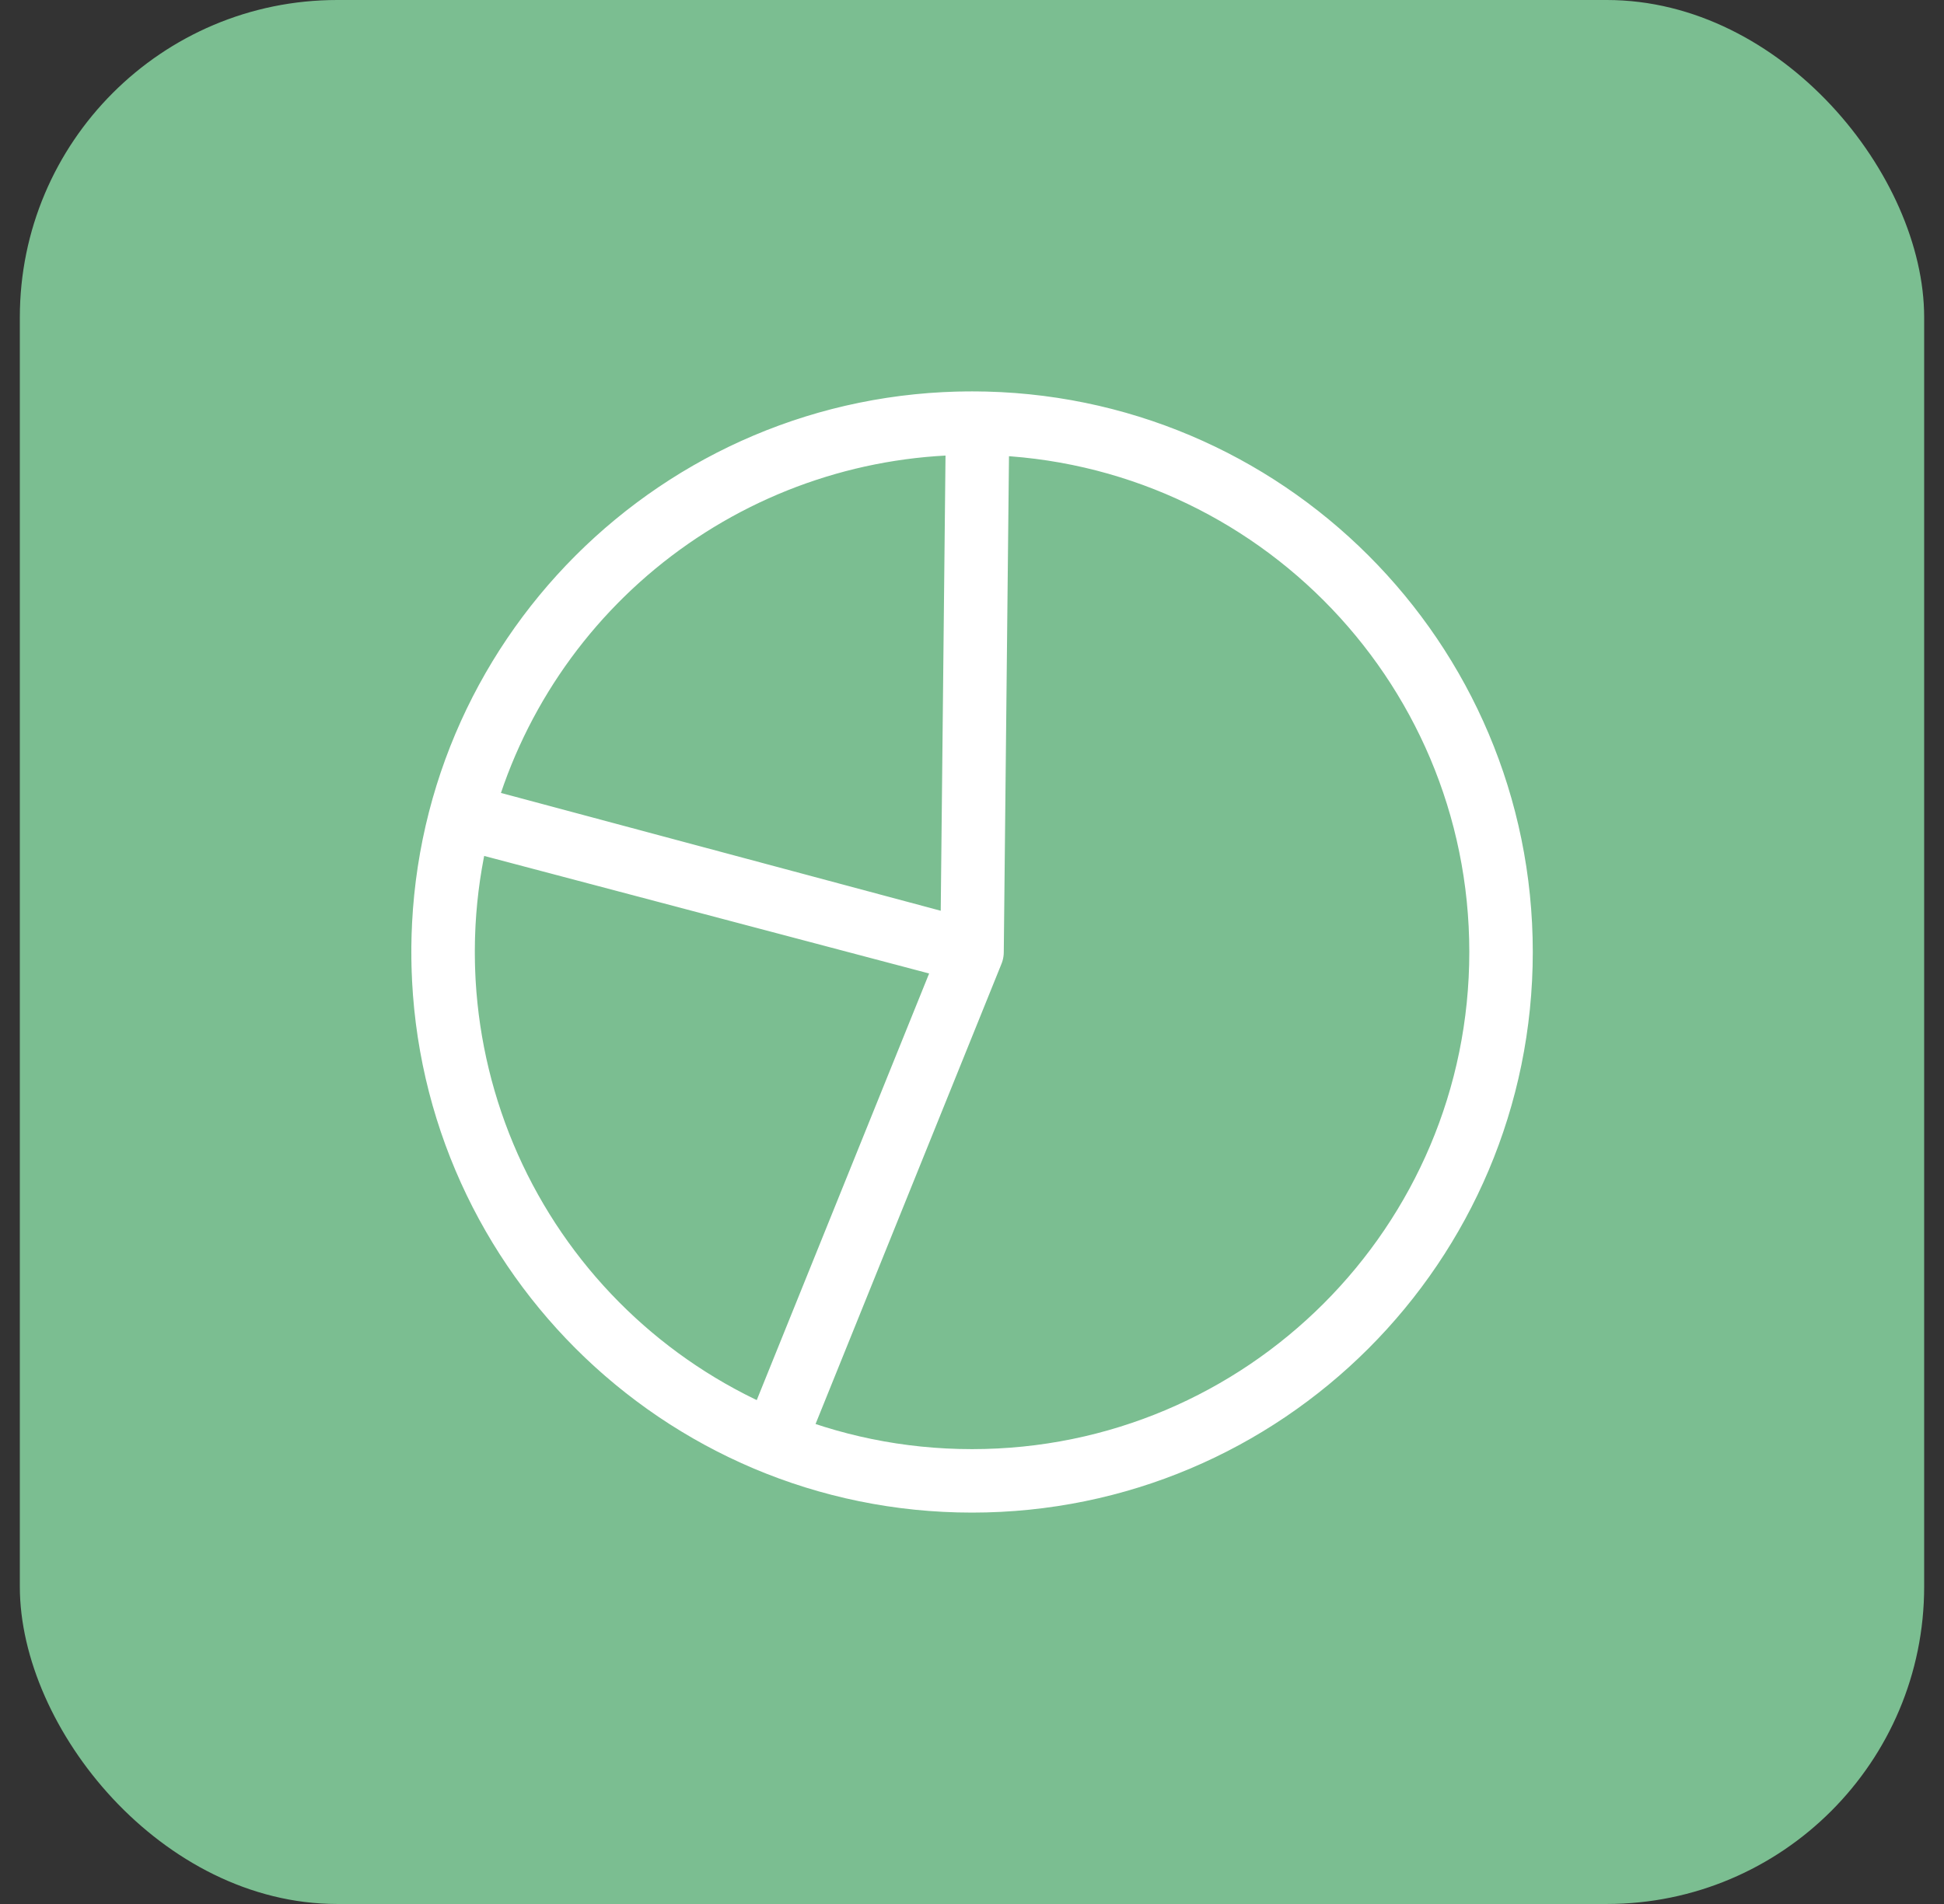 <?xml version="1.0" encoding="UTF-8"?> <svg xmlns="http://www.w3.org/2000/svg" width="49" height="48" viewBox="0 0 49 48" fill="none"><rect x="0" y="0" width="49" height="48" fill="#333333" stroke="none"/><rect x="0.5" width="48" height="48" rx="8" fill="#7BBE91"></rect><path d="M24.501 24L11.61 20.594C10.781 23.733 11.126 27.067 12.579 29.97C14.033 32.873 16.496 35.146 19.507 36.362L24.501 24ZM24.501 24L24.641 10.668C21.682 10.636 18.797 11.591 16.44 13.38C14.083 15.169 12.388 17.691 11.622 20.549L24.501 24ZM37.835 24C37.835 31.364 31.865 37.333 24.501 37.333C17.137 37.333 11.168 31.364 11.168 24C11.168 16.636 17.137 10.667 24.501 10.667C31.865 10.667 37.835 16.636 37.835 24Z" stroke="white" stroke-width="1.6" stroke-linecap="round" stroke-linejoin="round"></path></svg> 
